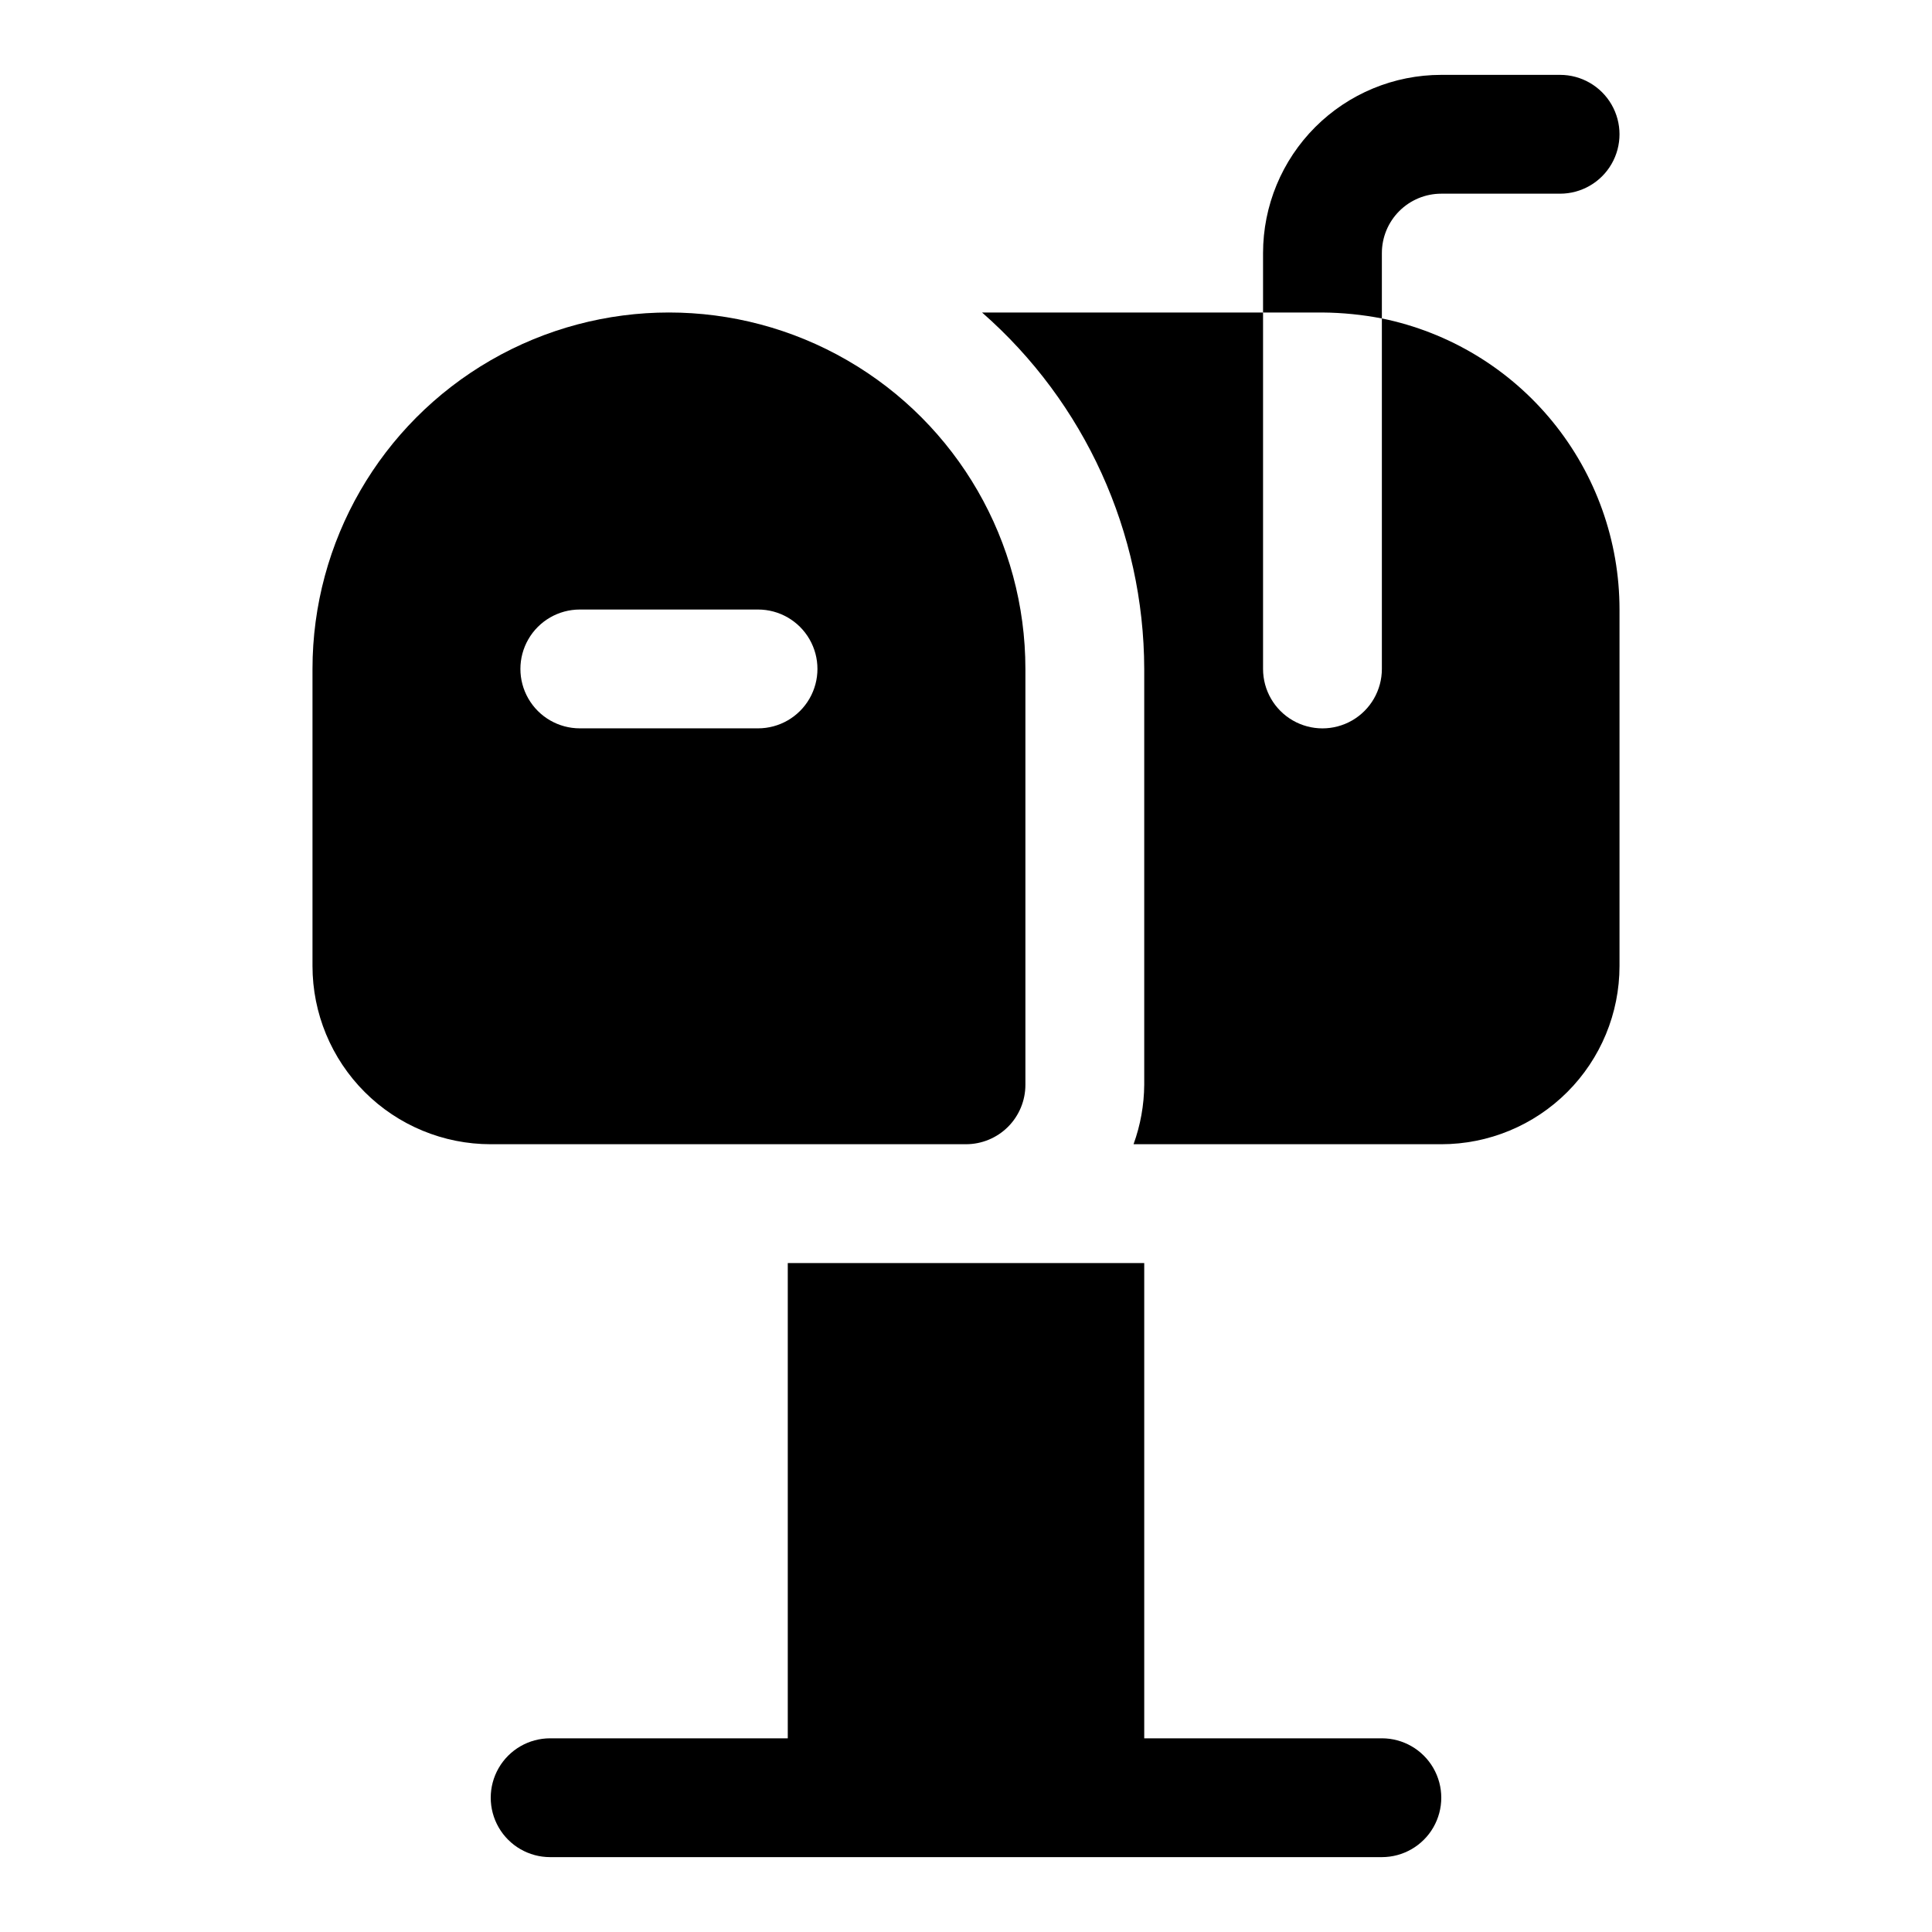<?xml version="1.0" encoding="UTF-8"?>
<!-- Uploaded to: ICON Repo, www.iconrepo.com, Generator: ICON Repo Mixer Tools -->
<svg fill="#000000" width="800px" height="800px" version="1.1" viewBox="144 144 512 512" xmlns="http://www.w3.org/2000/svg">
 <g>
  <path d="m510.21 228.39v92.891c0 5.625-3 10.824-7.871 13.637-4.871 2.812-10.875 2.812-15.746 0s-7.871-8.012-7.871-13.637v-94.465h-74.469c27.238 23.848 42.895 58.266 42.98 94.465v110.21c-0.043 5.371-1 10.695-2.832 15.742h81.551c12.527 0 24.543-4.977 33.398-13.832 8.859-8.859 13.836-20.875 13.836-33.398v-94.465c0.004-18.148-6.262-35.738-17.738-49.797-11.477-14.059-27.457-23.719-45.238-27.352z"/>
  <path d="m510.21 228.39v-17.316c0-4.176 1.66-8.18 4.609-11.133 2.953-2.953 6.957-4.613 11.133-4.613h31.488c5.625 0 10.824-3 13.637-7.871s2.812-10.871 0-15.742c-2.812-4.871-8.012-7.875-13.637-7.875h-31.488c-12.523 0-24.539 4.977-33.398 13.836-8.855 8.859-13.832 20.871-13.832 33.398v15.742h15.742c5.285 0.043 10.559 0.57 15.746 1.574z"/>
  <path d="m510.21 604.67h-62.977v-125.95h-94.465v125.95h-62.977c-5.625 0-10.82 3-13.633 7.871-2.812 4.871-2.812 10.871 0 15.746 2.812 4.871 8.008 7.871 13.633 7.871h220.42c5.625 0 10.82-3 13.633-7.871 2.812-4.875 2.812-10.875 0-15.746-2.812-4.871-8.008-7.871-13.633-7.871z"/>
  <path d="m400 447.23c4.176 0 8.18-1.66 11.133-4.609 2.949-2.953 4.609-6.957 4.609-11.133v-110.21c0-33.746-18.004-64.934-47.23-81.809-29.23-16.875-65.238-16.875-94.465 0s-47.234 48.062-47.234 81.809v78.723c0 12.523 4.977 24.539 13.836 33.398 8.855 8.855 20.871 13.832 33.398 13.832zm-102.34-141.7h47.23c5.625 0 10.82 3 13.633 7.871s2.812 10.871 0 15.742c-2.812 4.875-8.008 7.875-13.633 7.875h-47.23c-5.625 0-10.824-3-13.637-7.875-2.812-4.871-2.812-10.871 0-15.742s8.012-7.871 13.637-7.871z"/>
 </g>
</svg>